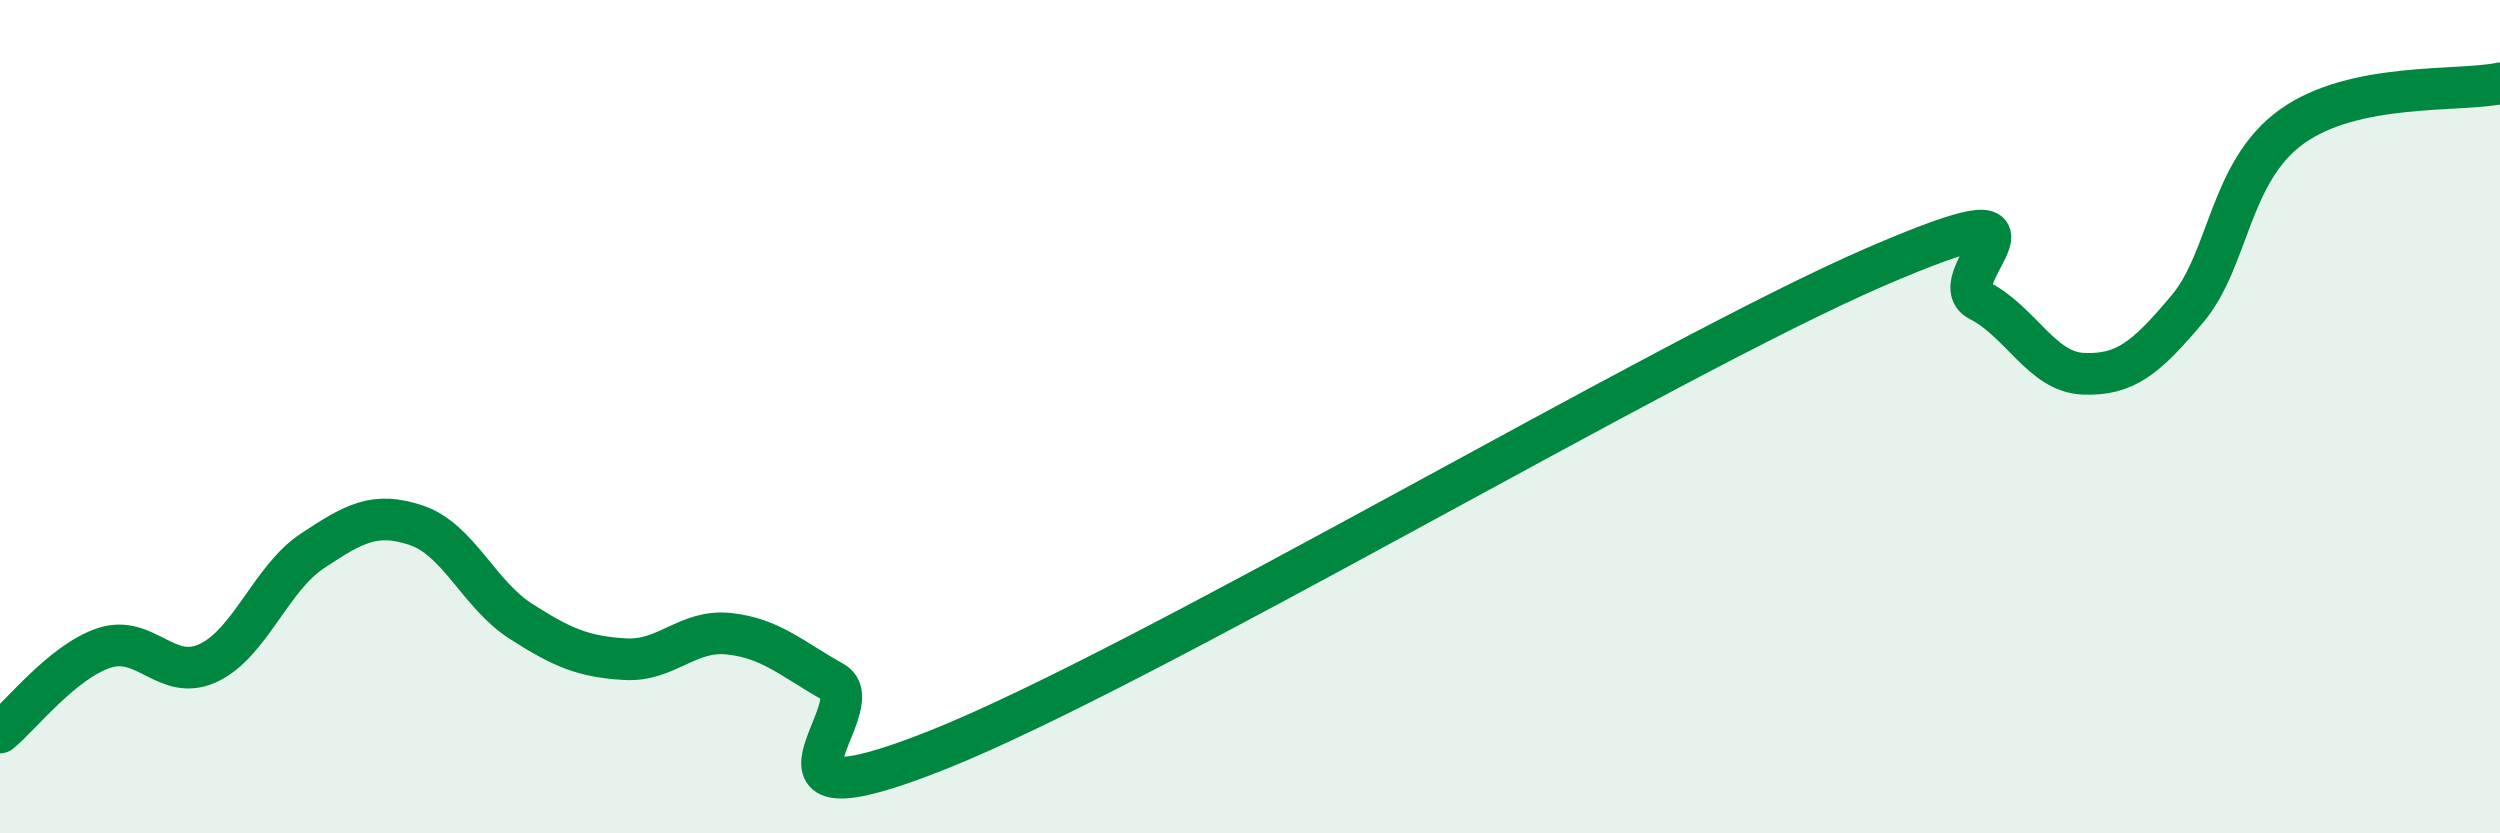 
    <svg width="60" height="20" viewBox="0 0 60 20" xmlns="http://www.w3.org/2000/svg">
      <path
        d="M 0,17.58 C 0.5,17.17 1.5,15.88 2.5,15.55 C 3.5,15.22 4,16.38 5,15.91 C 6,15.44 6.5,13.88 7.5,13.22 C 8.5,12.56 9,12.27 10,12.61 C 11,12.95 11.5,14.27 12.5,14.91 C 13.5,15.55 14,15.76 15,15.82 C 16,15.88 16.5,15.1 17.5,15.21 C 18.5,15.32 19,15.81 20,16.37 C 21,16.93 17.5,19.99 22.5,18 C 27.5,16.01 40,8.57 45,6.41 C 50,4.25 46.5,6.7 47.5,7.21 C 48.5,7.72 49,8.93 50,8.97 C 51,9.01 51.5,8.6 52.5,7.41 C 53.5,6.22 53.5,4.12 55,3.04 C 56.5,1.96 59,2.21 60,2L60 20L0 20Z"
        fill="#008740"
        opacity="0.1"
        stroke-linecap="round"
        stroke-linejoin="round"
      />
      <path
        d="M 0,17.58 C 0.5,17.17 1.5,15.88 2.5,15.55 C 3.5,15.22 4,16.38 5,15.91 C 6,15.44 6.5,13.88 7.5,13.22 C 8.5,12.56 9,12.27 10,12.61 C 11,12.95 11.5,14.27 12.5,14.91 C 13.5,15.55 14,15.76 15,15.82 C 16,15.88 16.5,15.1 17.5,15.21 C 18.5,15.32 19,15.81 20,16.37 C 21,16.93 17.5,19.99 22.5,18 C 27.5,16.01 40,8.57 45,6.41 C 50,4.25 46.5,6.7 47.5,7.21 C 48.5,7.72 49,8.93 50,8.97 C 51,9.01 51.5,8.6 52.5,7.41 C 53.5,6.22 53.5,4.12 55,3.04 C 56.5,1.96 59,2.21 60,2"
        stroke="#008740"
        stroke-width="1"
        fill="none"
        stroke-linecap="round"
        stroke-linejoin="round"
      />
    </svg>
  